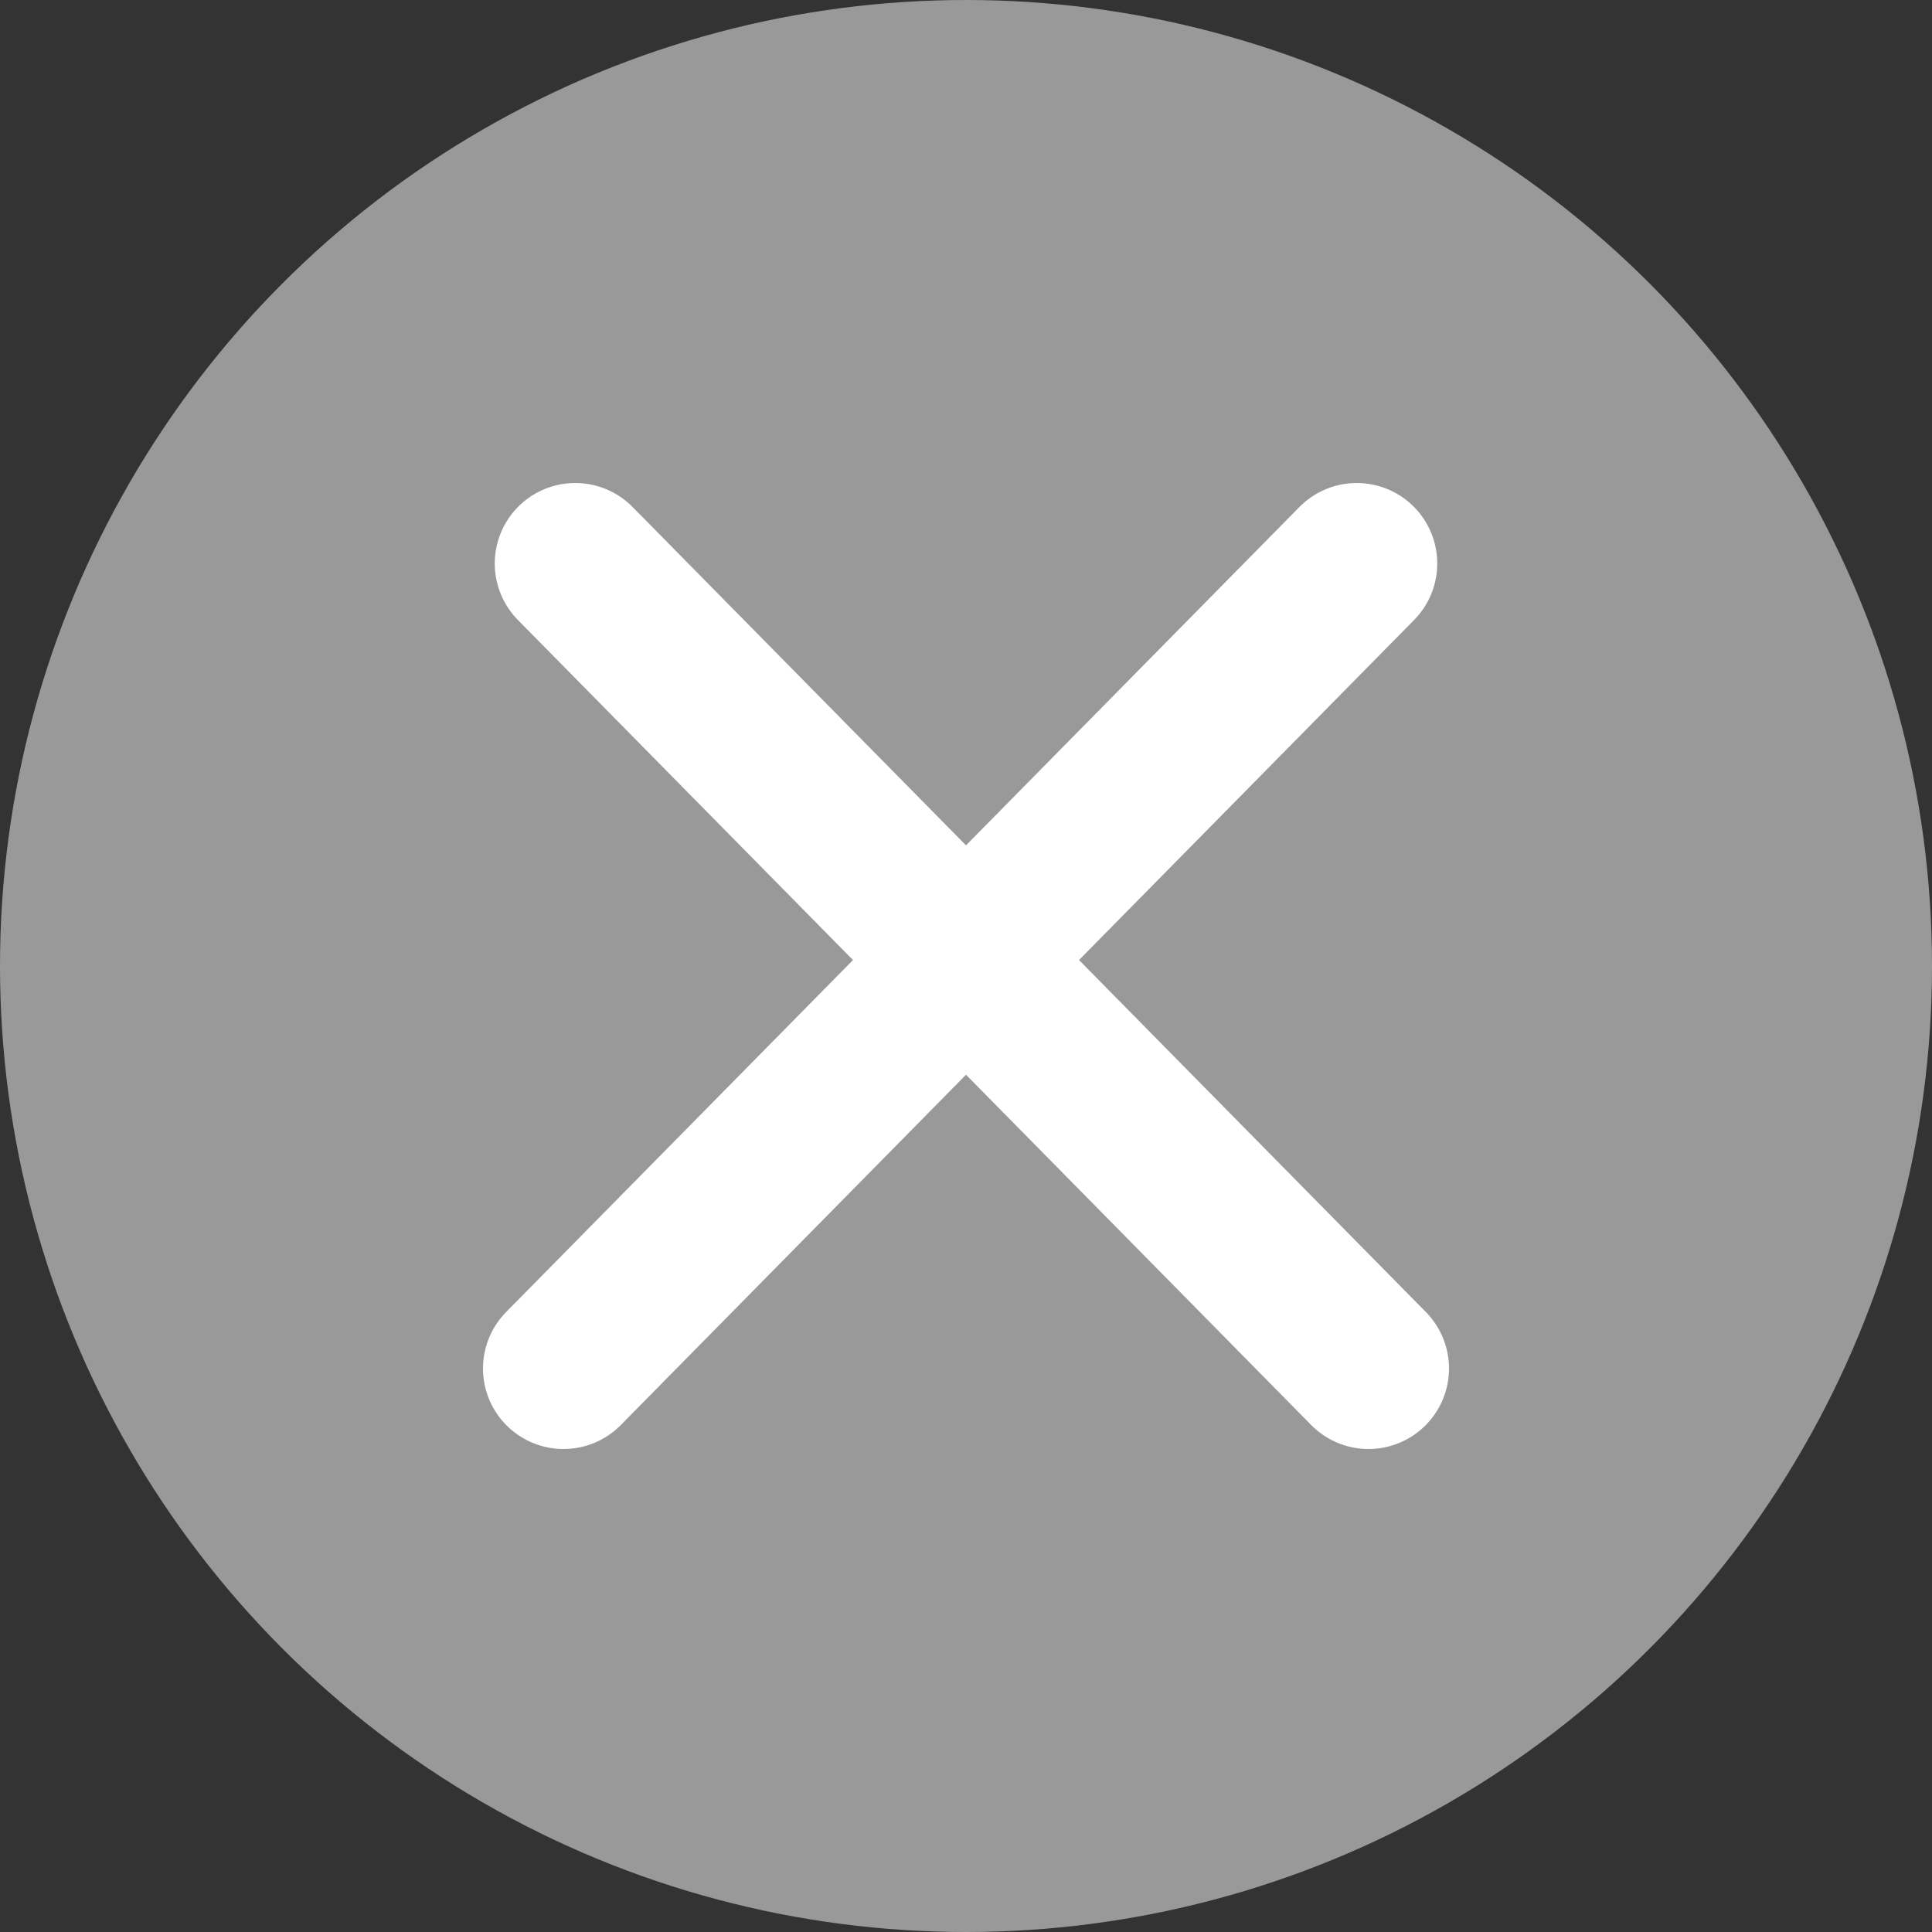 <svg width="24" height="24" viewBox="0 0 24 24" fill="none" xmlns="http://www.w3.org/2000/svg">
<rect x="0" y="0" width="24" height="24" fill="#333333" stroke="none"/>
<circle opacity="0.5" cx="12" cy="12" r="12" fill="white"/>
<path d="M7.146 7L17 17M16.854 7L7 17" stroke="white" stroke-width="2" stroke-linecap="round"/>
</svg>
